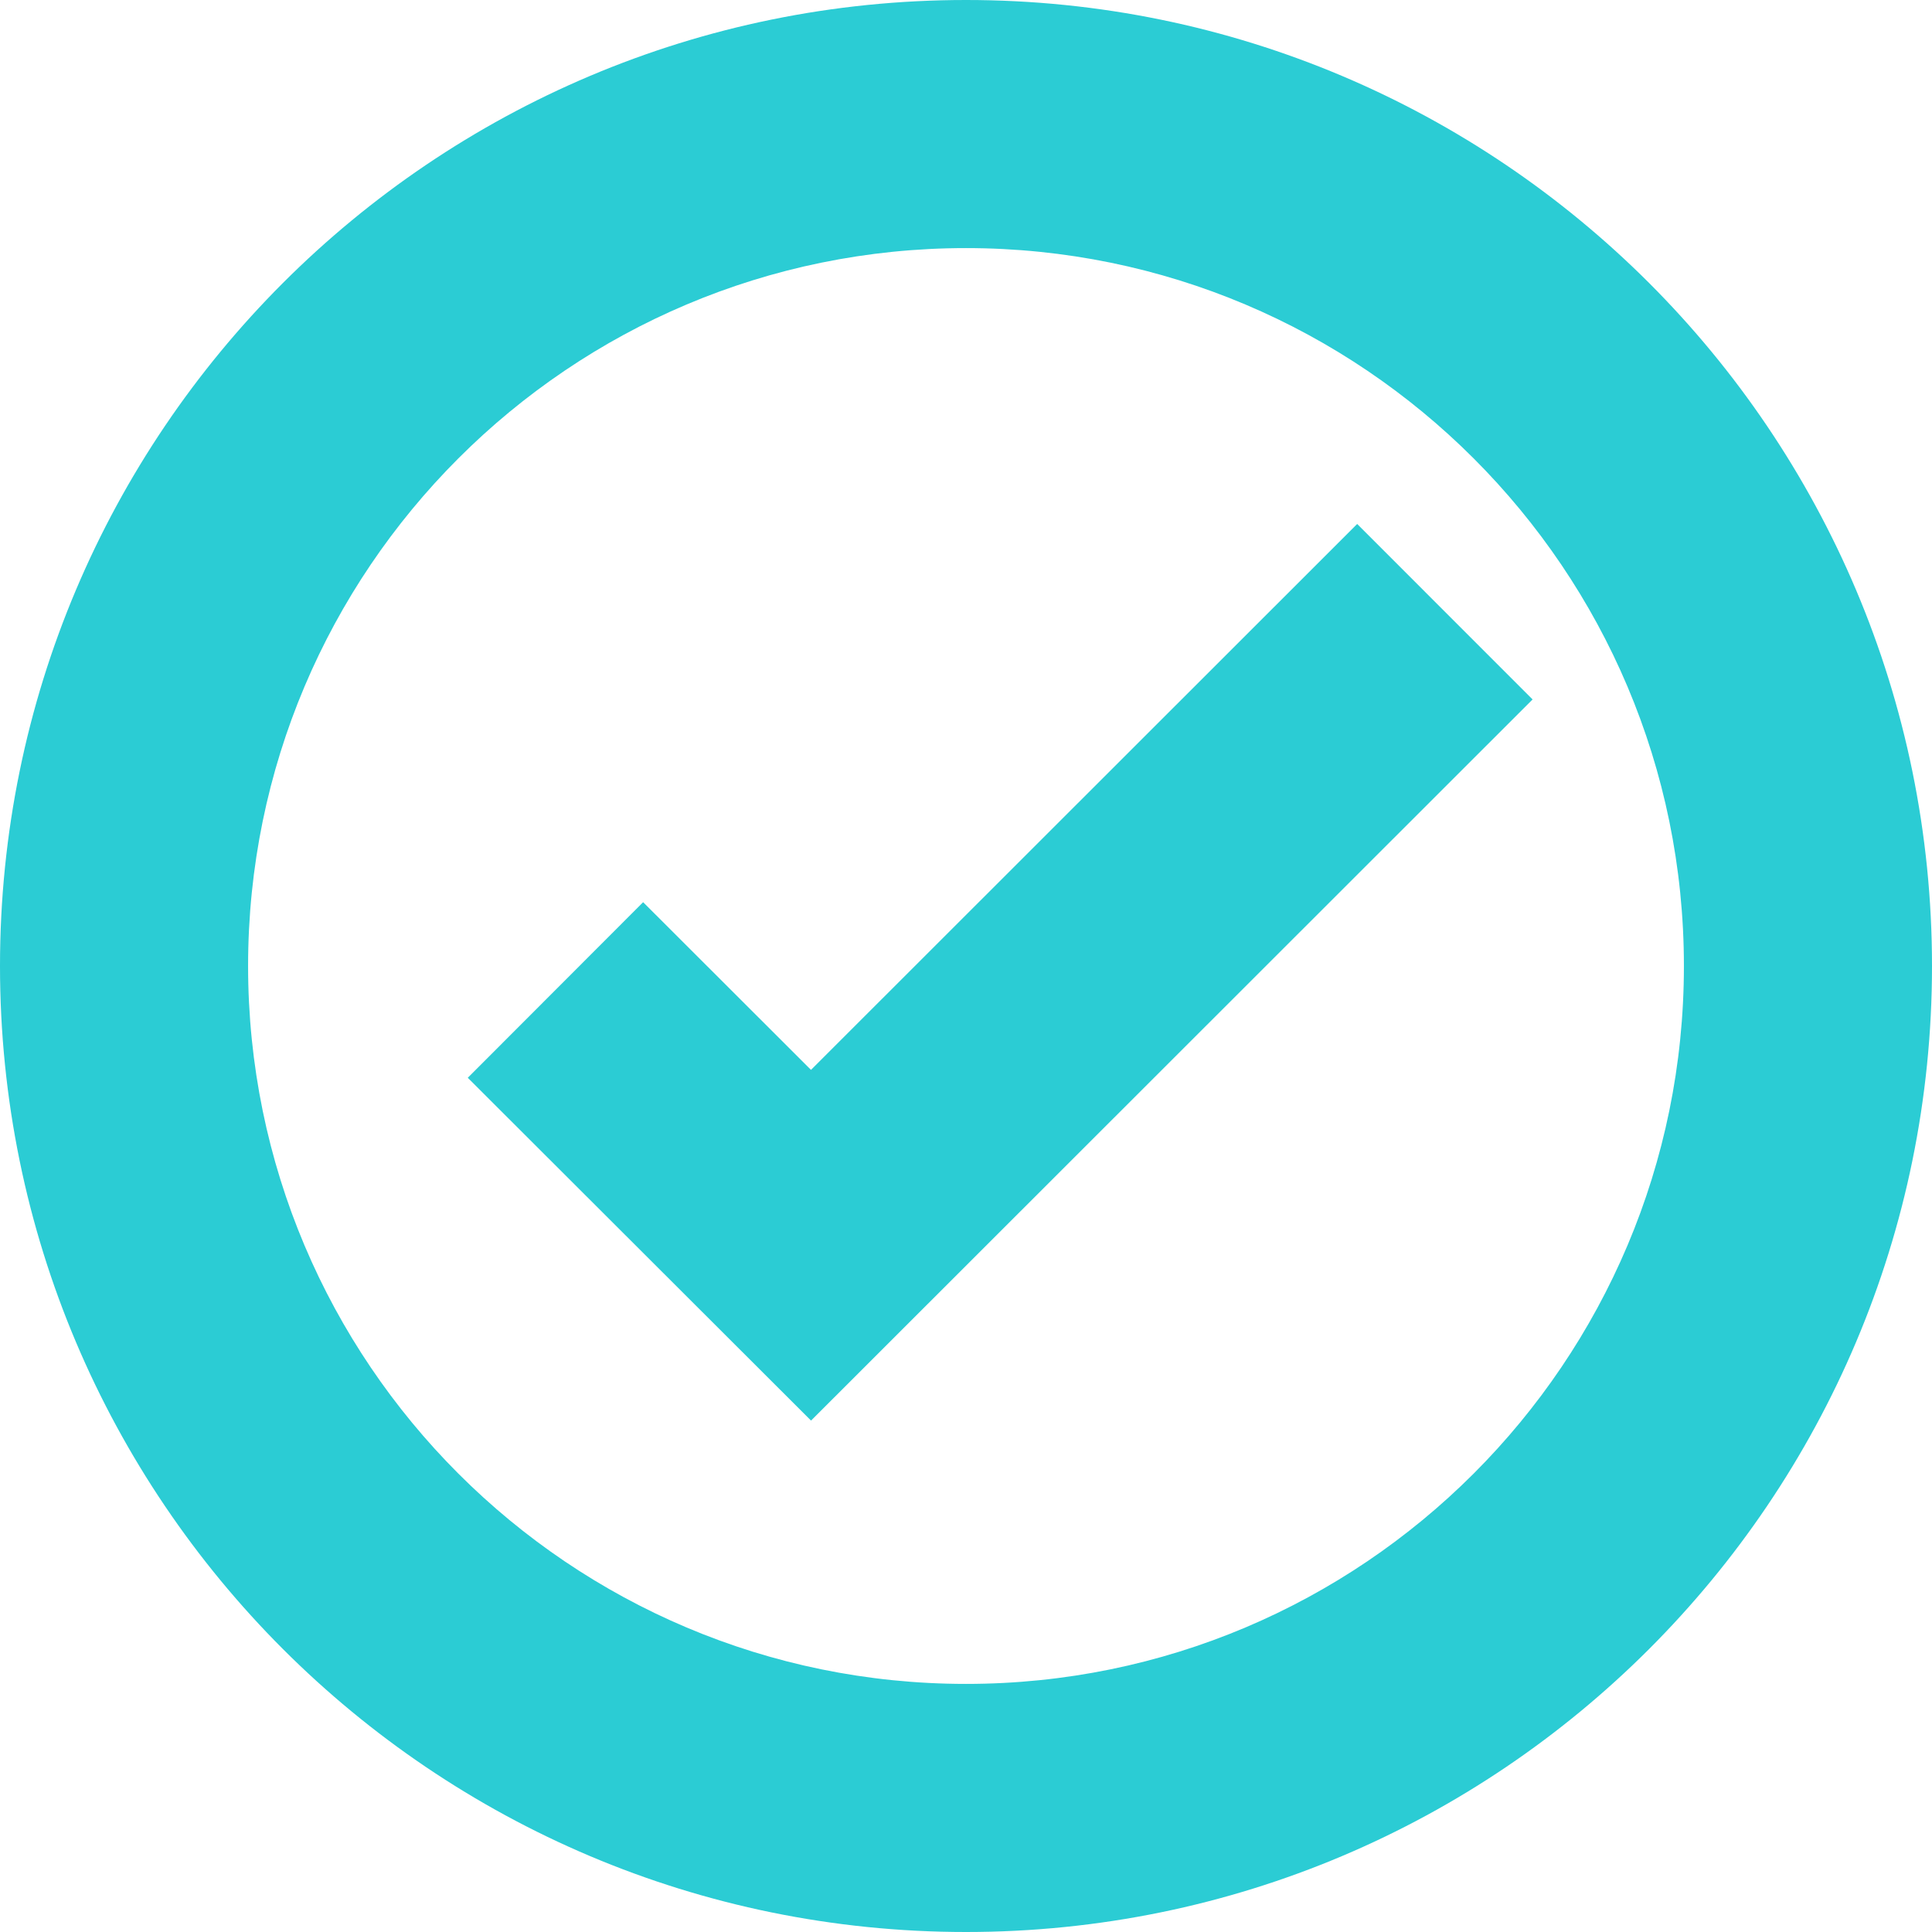 <svg width="34" height="34" viewBox="0 0 34 34" fill="none" xmlns="http://www.w3.org/2000/svg">
<path fill-rule="evenodd" clip-rule="evenodd" d="M17 4.366C10.023 4.366 4.366 10.023 4.366 17C4.366 23.977 10.023 29.634 17 29.634C23.977 29.634 29.634 23.977 29.634 17C29.634 10.023 23.977 4.366 17 4.366ZM0 17C0 7.612 7.612 0 17 0C26.389 0 34 7.612 34 17C34 26.389 26.389 34 17 34C7.612 34 0 26.389 0 17Z" fill="#2BCCD4"/>
<path fill-rule="evenodd" clip-rule="evenodd" d="M26.971 12.309L14.273 25L8.232 18.967L11.318 15.877L14.272 18.828L23.884 9.221L26.971 12.309Z" fill="#2BCCD4"/>
</svg>
